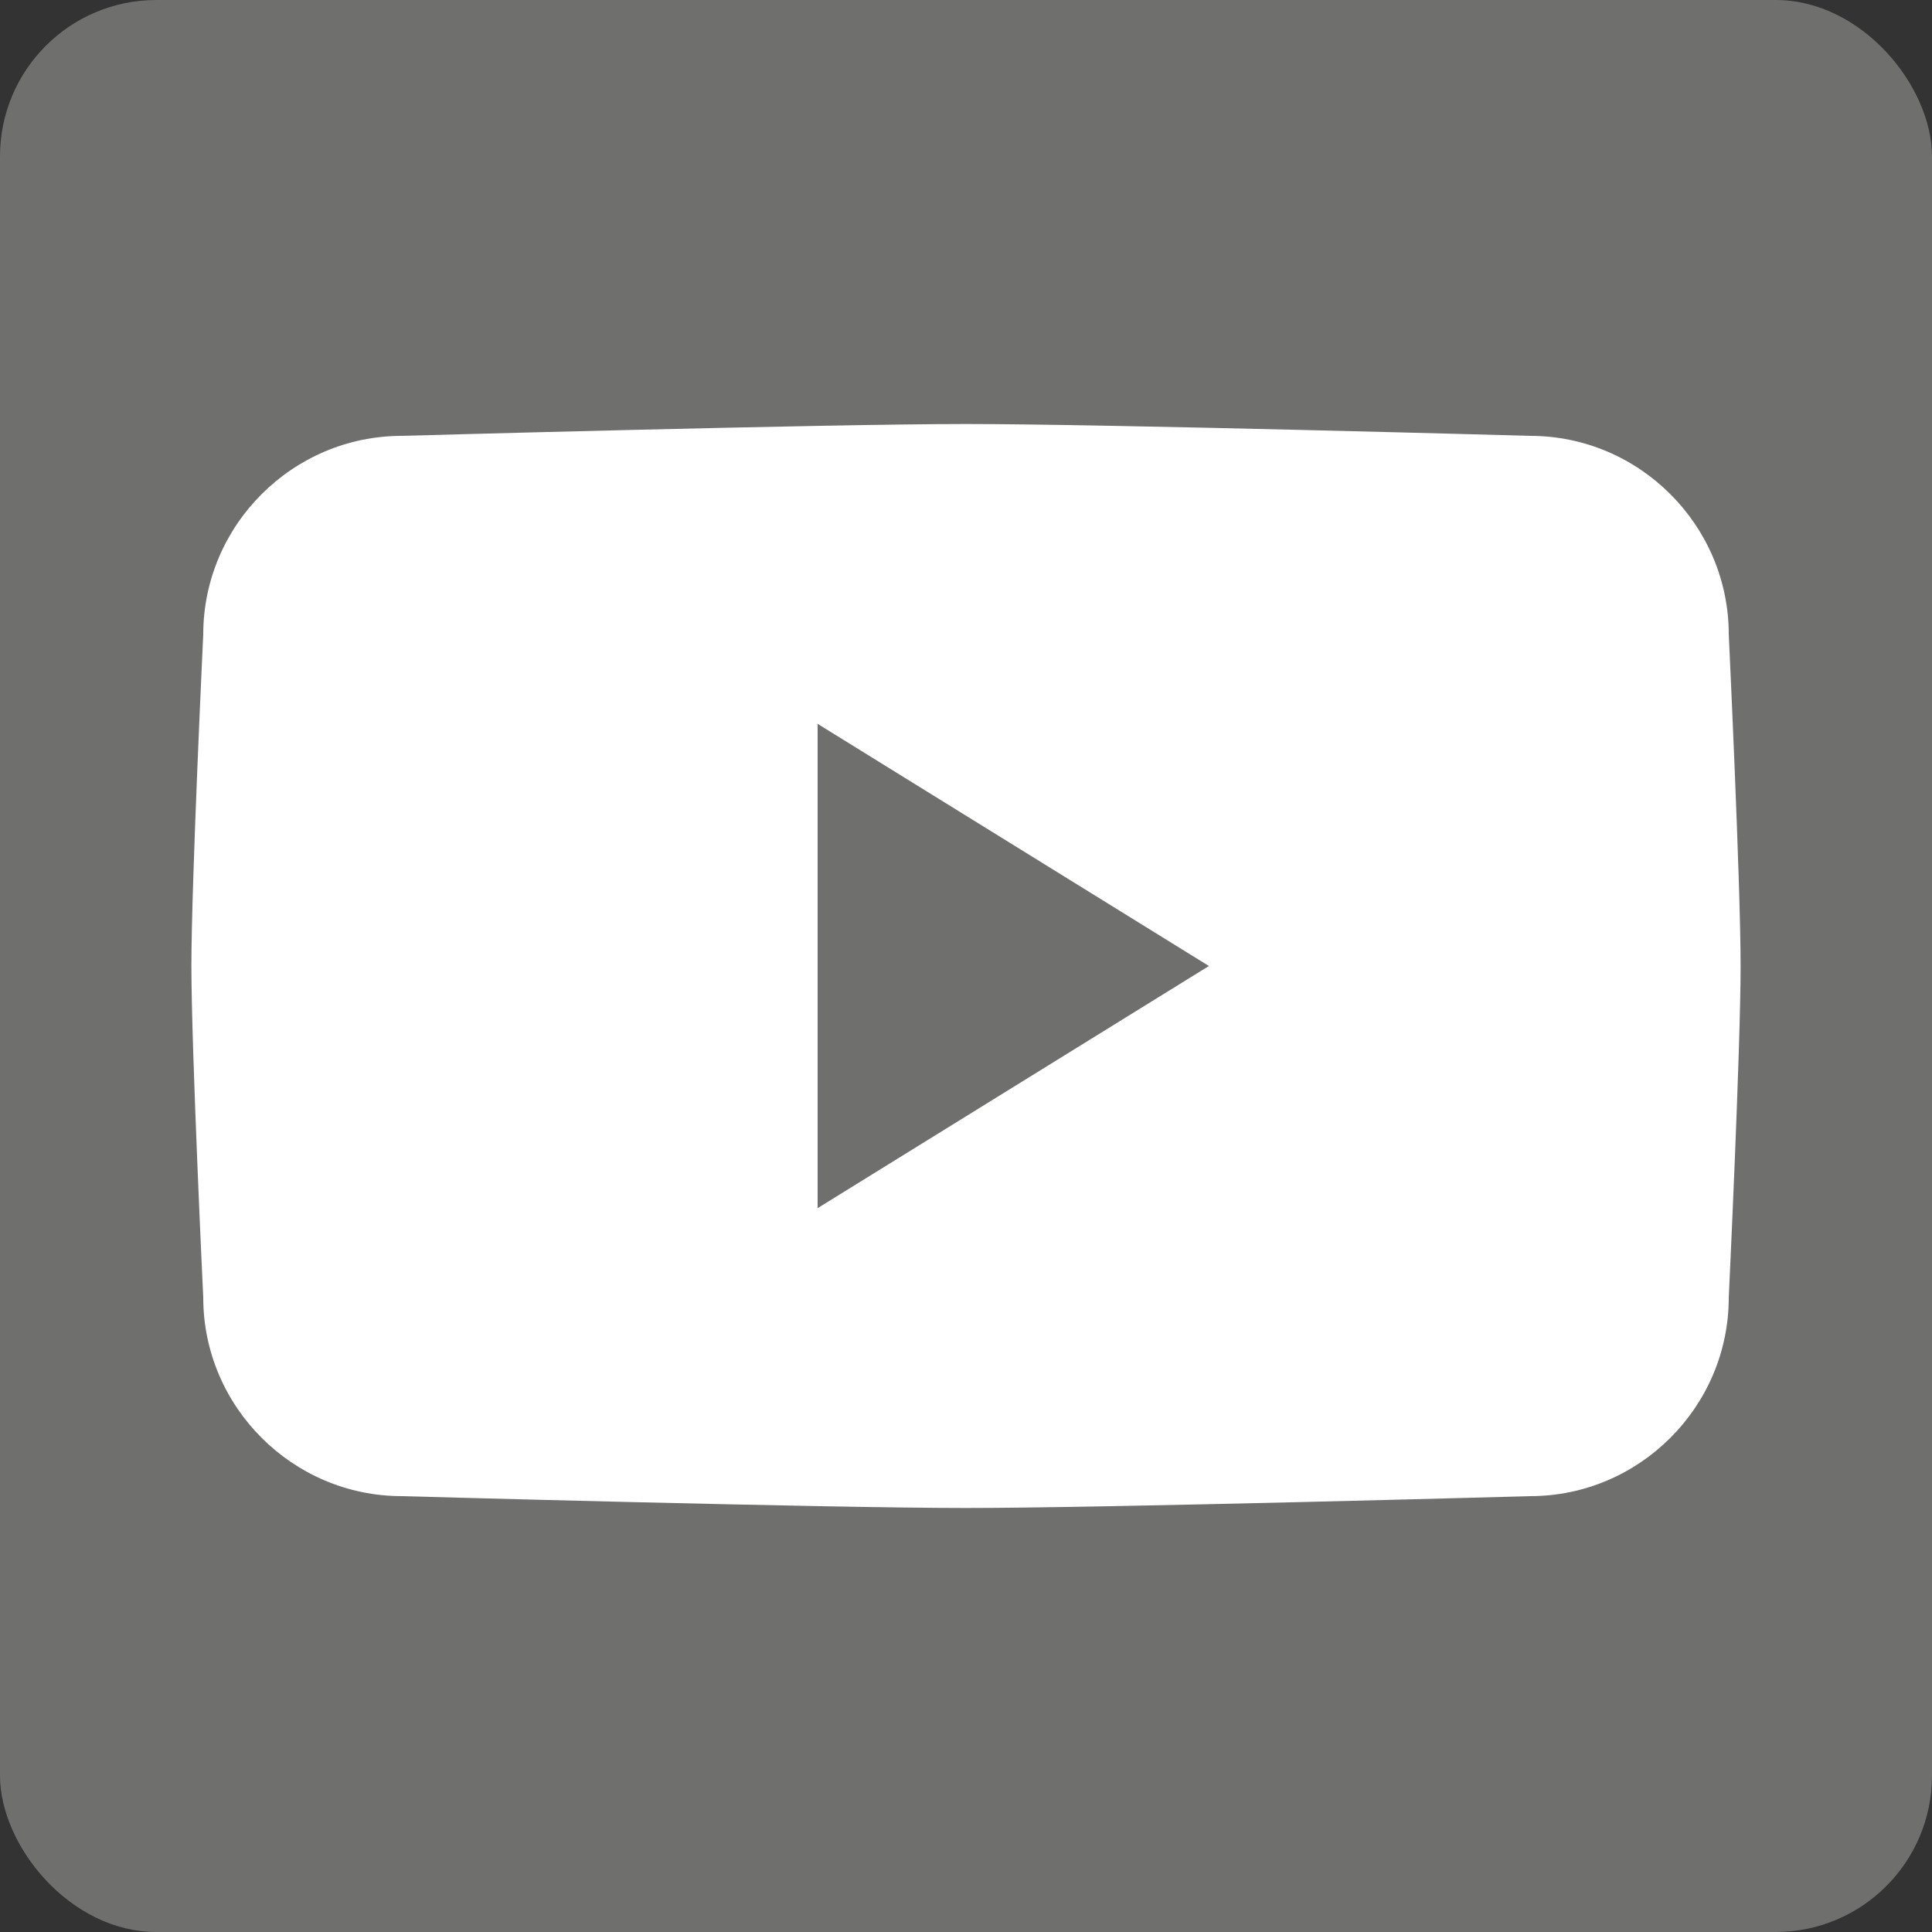 <?xml version="1.0" encoding="UTF-8"?>
<svg id="Capa_1" xmlns="http://www.w3.org/2000/svg" viewBox="0 0 75 75">
  <rect x="0" y="0" width="75" height="75" fill="#333333" stroke="none"/>
  <defs>
    <style>
      .cls-1 {
        fill-rule: evenodd;
      }

      .cls-1, .cls-2 {
        fill: #6f6f6e;
      }

      .cls-3 {
        fill: #fff;
      }
    </style>
  </defs>
  <rect class="cls-2" width="75" height="75" rx="6.07" ry="6.07"/>
  <g>
    <path class="cls-3" d="M59.4,58.08s-16.42.46-21.9.46-21.9-.46-21.9-.46c-4.24,0-7.71-3.47-7.71-7.71,0,0-.46-9.65-.46-12.87s.46-12.87.46-12.87c0-4.24,3.47-7.71,7.71-7.71,0,0,16.42-.46,21.9-.46s21.9.46,21.9.46c4.24,0,7.71,3.47,7.71,7.71,0,0,.46,9.64.46,12.87s-.46,12.87-.46,12.87c0,4.24-3.47,7.71-7.71,7.71Z"/>
    <polygon class="cls-1" points="31.74 46.9 31.74 28.1 46.93 37.5 31.74 46.9"/>
  </g>
</svg>